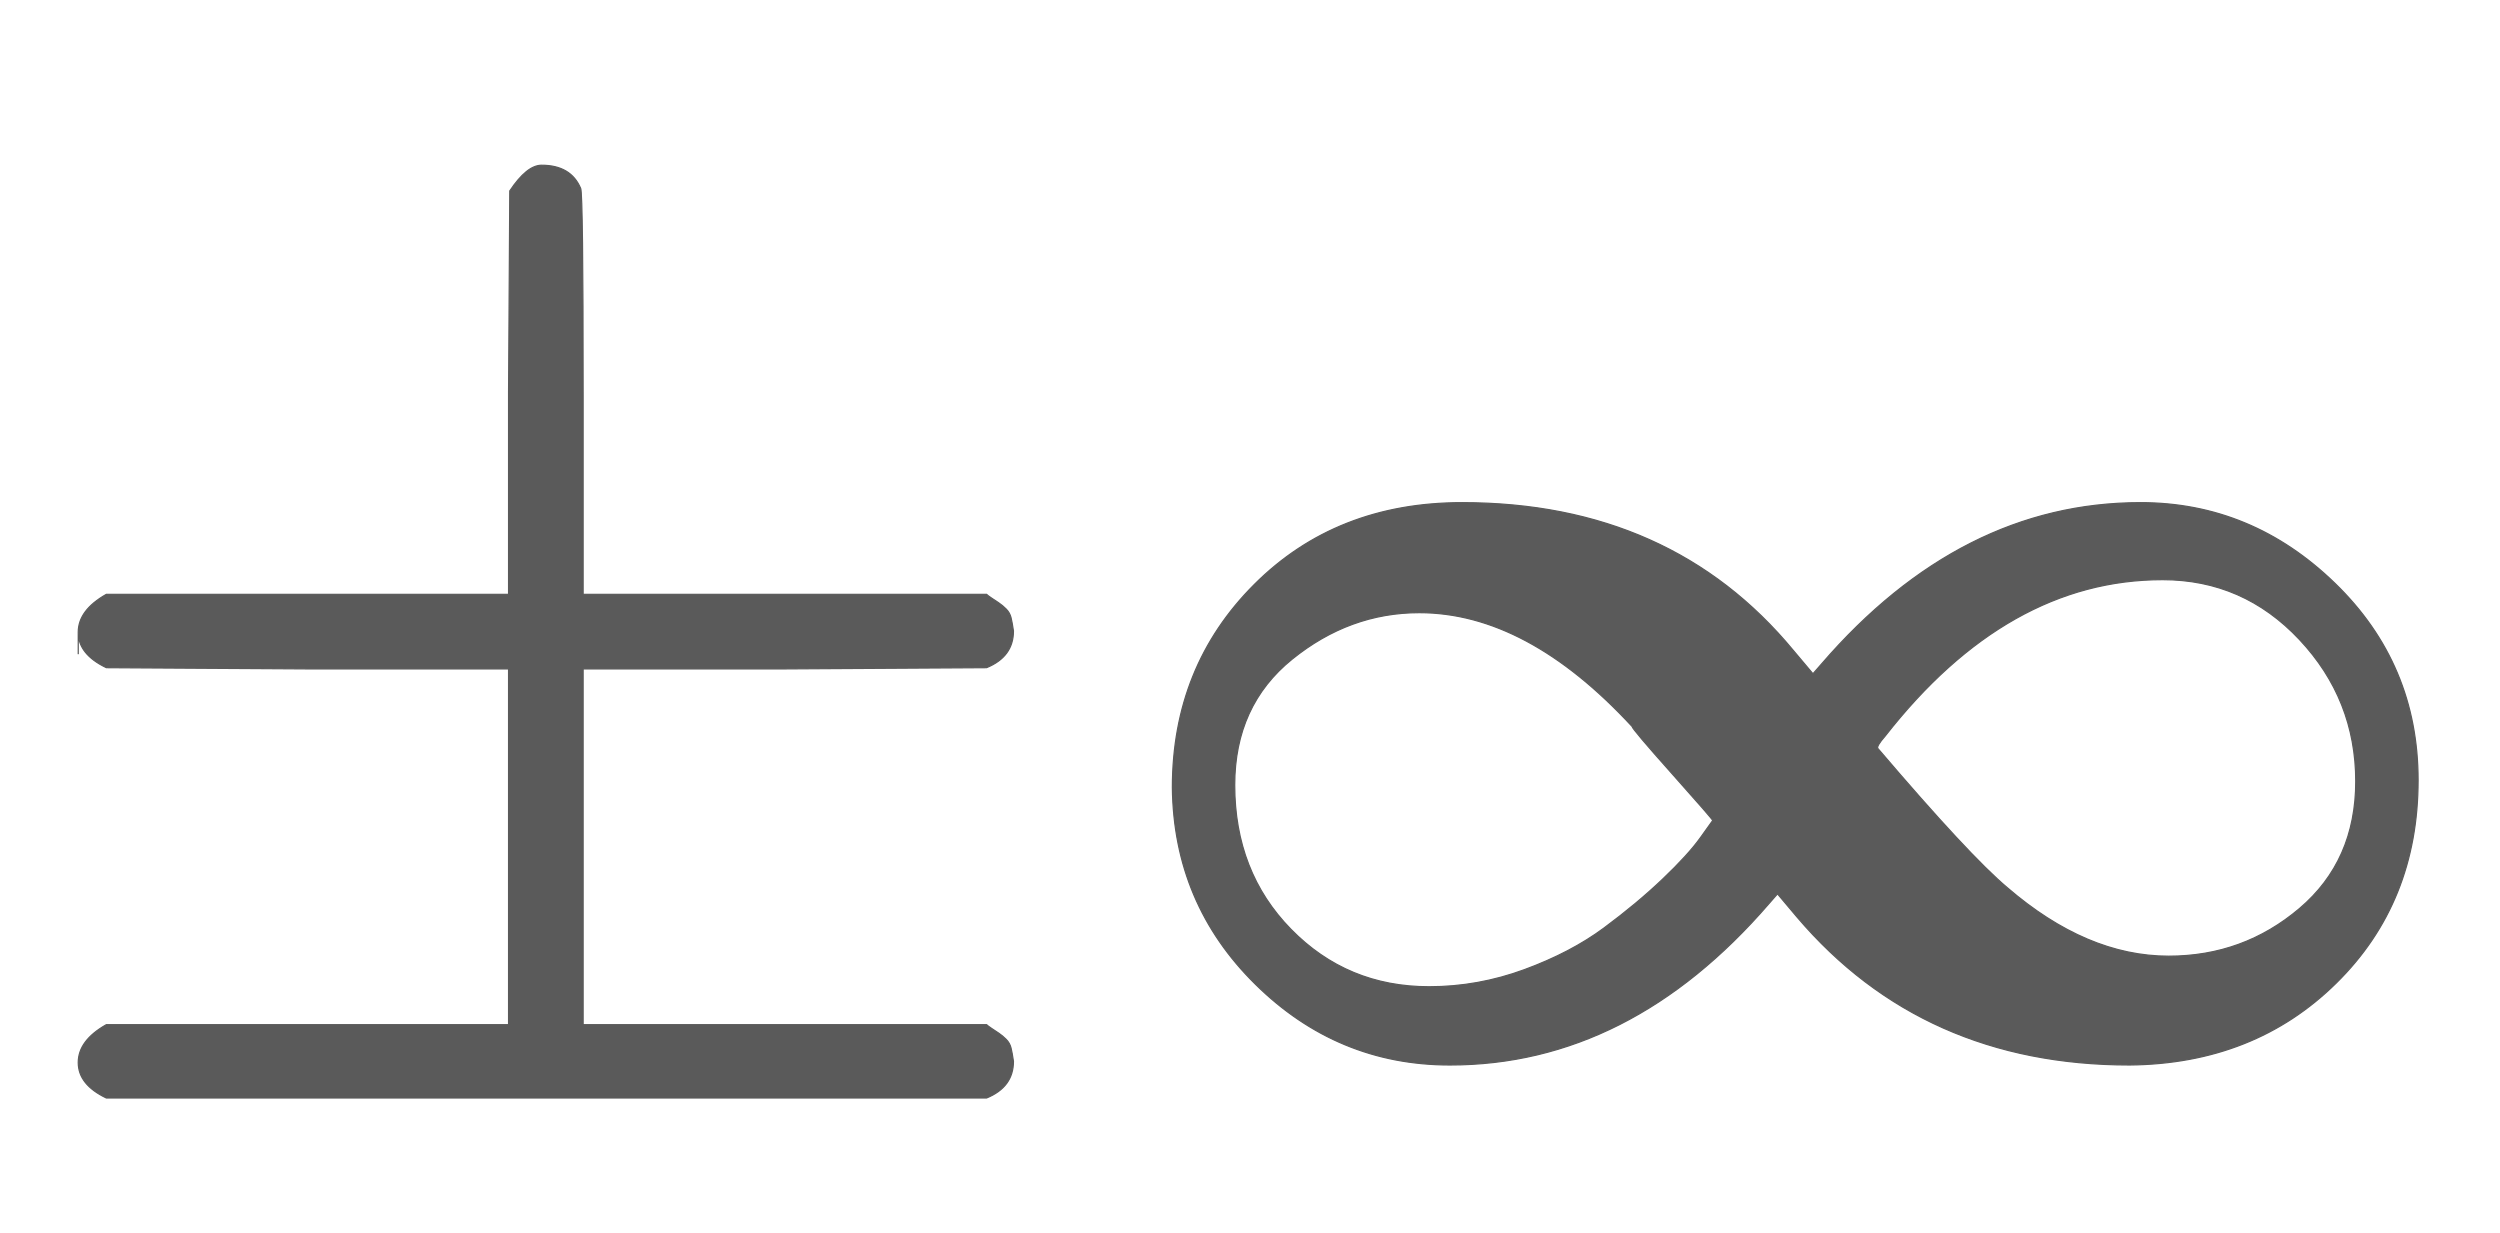 <svg xmlns:xlink="http://www.w3.org/1999/xlink" width="4.75ex" height="2.343ex" style="color:#5a5a5a;vertical-align: -0.338ex;" viewBox="0 -863.1 2045 1008.6" role="img" focusable="false" xmlns="http://www.w3.org/2000/svg" aria-labelledby="MathJax-SVG-1-Title">
<title id="MathJax-SVG-1-Title">\boldsymbol{\pm \infty}</title>
<defs aria-hidden="true">
<path stroke-width="1" id="E1-MJMAINB-B1" d="M64 328T64 346T87 377H416V542L417 707Q431 728 443 728Q467 728 475 709Q477 704 477 540V377H807Q808 376 811 374T817 370T823 365T827 358T829 347Q829 326 807 317L642 316H477V25H807Q808 24 811 22T817 18T823 13T827 6T829 -5Q829 -26 807 -35H87Q64 -24 64 -6T87 25H416V316H251L87 317Q64 328 64 346Z"></path>
<path stroke-width="1" id="E1-MJMAINB-221E" d="M65 219Q65 318 132 385T302 452Q473 452 573 331L589 312L596 320Q710 452 857 452Q948 452 1016 386T1084 225Q1084 125 1017 59T848 -8Q679 -8 576 113L560 132L553 124Q439 -8 292 -8Q200 -8 133 58T65 219ZM1033 224Q1033 291 987 340T875 389Q748 389 648 261Q641 253 642 251Q717 163 748 137Q813 81 880 81Q941 81 987 120T1033 224ZM275 56Q315 56 353 70T418 104T466 144T497 178L507 192Q507 193 474 230T441 269Q355 362 267 362Q210 362 163 324T116 221Q116 150 162 103T275 56Z"></path>
</defs>
<g stroke="currentColor" fill="currentColor" stroke-width="0" transform="matrix(1 0 0 -1 0 0)" aria-hidden="true">
 <use xlink:href="#E1-MJMAINB-B1" x="0" y="0"></use>
 <use xlink:href="#E1-MJMAINB-221E" x="894" y="0"></use>
</g>
</svg>